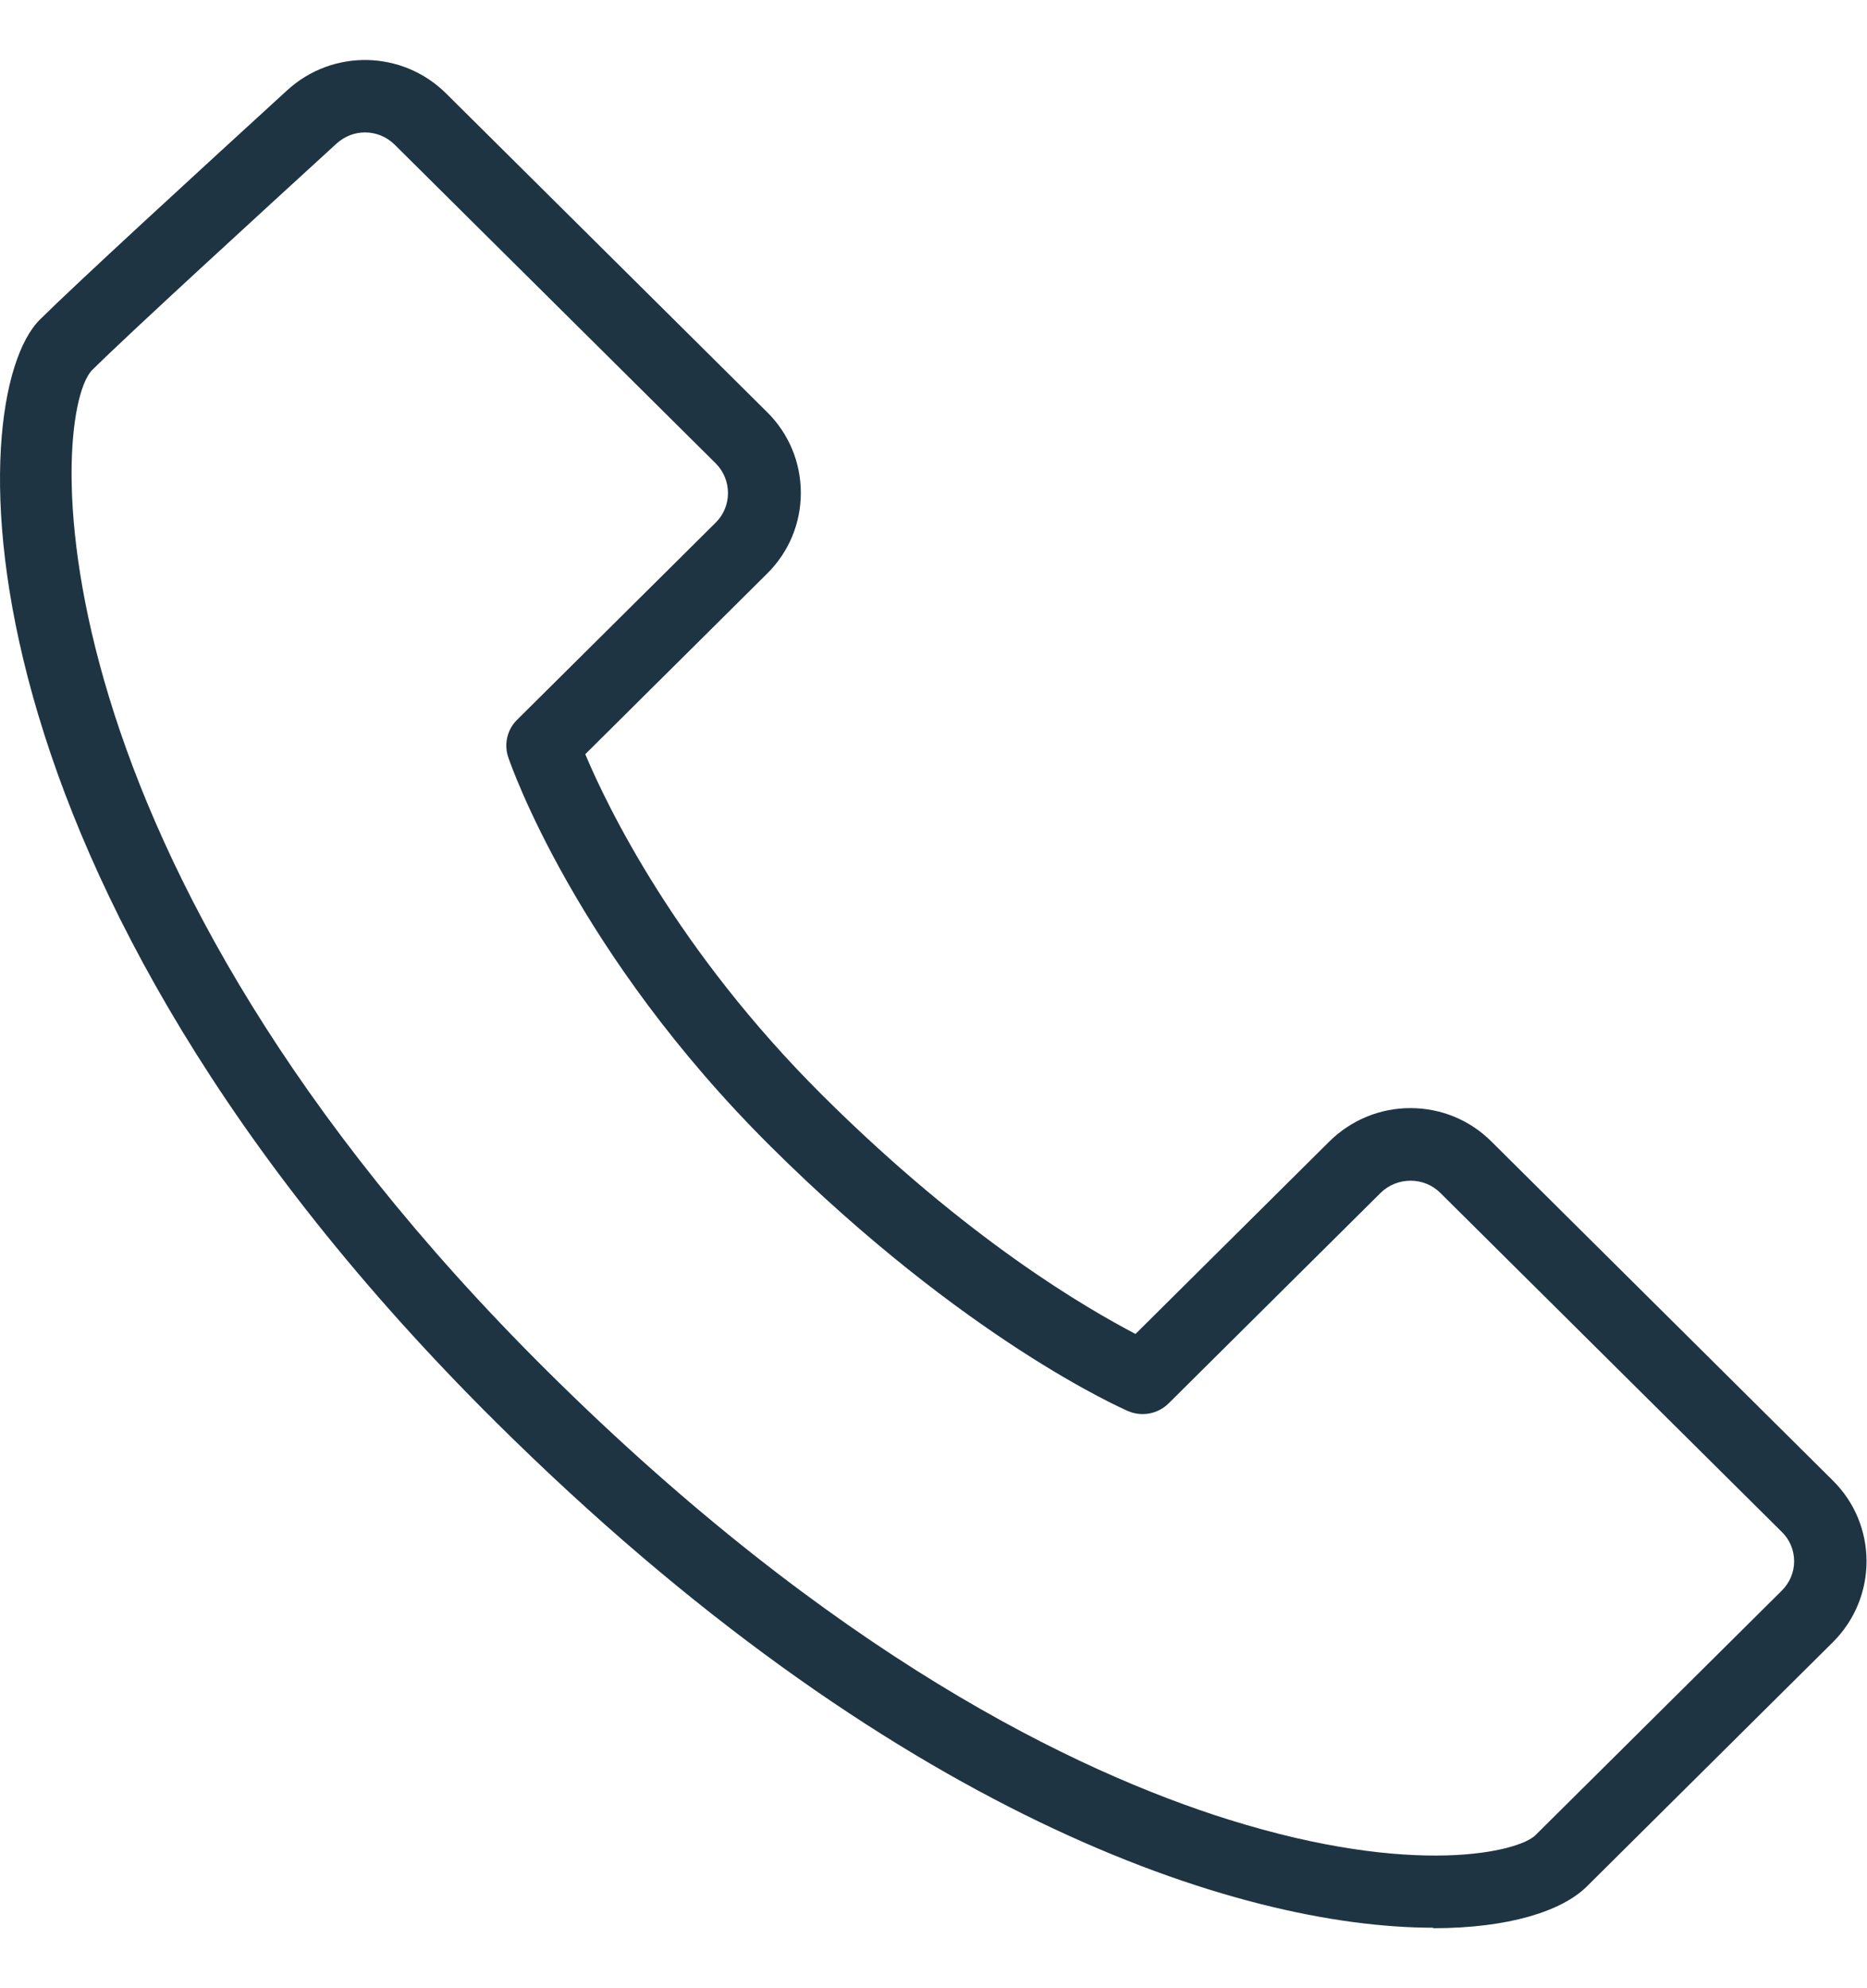 <svg width="31" height="33" viewBox="0 0 31 33" fill="none" xmlns="http://www.w3.org/2000/svg">
<path d="M23.801 31.996C20.545 31.996 14.786 30.106 8.229 23.599C-0.863 14.58 -0.645 6.603 0.662 5.305C1.276 4.697 3.237 2.898 4.77 1.497C5.525 0.808 6.683 0.832 7.409 1.553L12.74 6.843C13.099 7.199 13.297 7.676 13.297 8.181C13.297 8.685 13.099 9.162 12.74 9.518L9.718 12.518C10.081 13.383 11.231 15.769 13.66 18.184C16.09 20.599 18.055 21.72 18.854 22.141L22.07 18.949C22.429 18.593 22.909 18.392 23.418 18.392C23.926 18.392 24.407 18.589 24.766 18.949L30.435 24.576C31.178 25.312 31.178 26.514 30.435 27.255L26.348 31.311C25.936 31.72 25.052 32.004 23.793 32.004L23.801 31.996ZM6.062 2.198C5.892 2.198 5.727 2.258 5.589 2.382C4.342 3.523 2.151 5.526 1.518 6.154C0.799 6.979 0.493 14.228 9.08 22.75C13.838 27.471 17.861 29.405 20.403 30.202C23.507 31.171 25.226 30.731 25.496 30.459L29.584 26.402C29.717 26.27 29.79 26.097 29.79 25.913C29.79 25.729 29.717 25.553 29.584 25.425L23.914 19.798C23.644 19.53 23.2 19.53 22.925 19.798L19.403 23.294C19.225 23.47 18.959 23.518 18.733 23.422C18.624 23.374 16.025 22.233 12.805 19.037C9.564 15.822 8.483 12.698 8.438 12.566C8.366 12.35 8.422 12.109 8.584 11.949L11.885 8.673C12.155 8.405 12.155 7.964 11.885 7.692L6.554 2.402C6.417 2.266 6.239 2.198 6.062 2.198Z" fill="#1E3442"/>
</svg>
